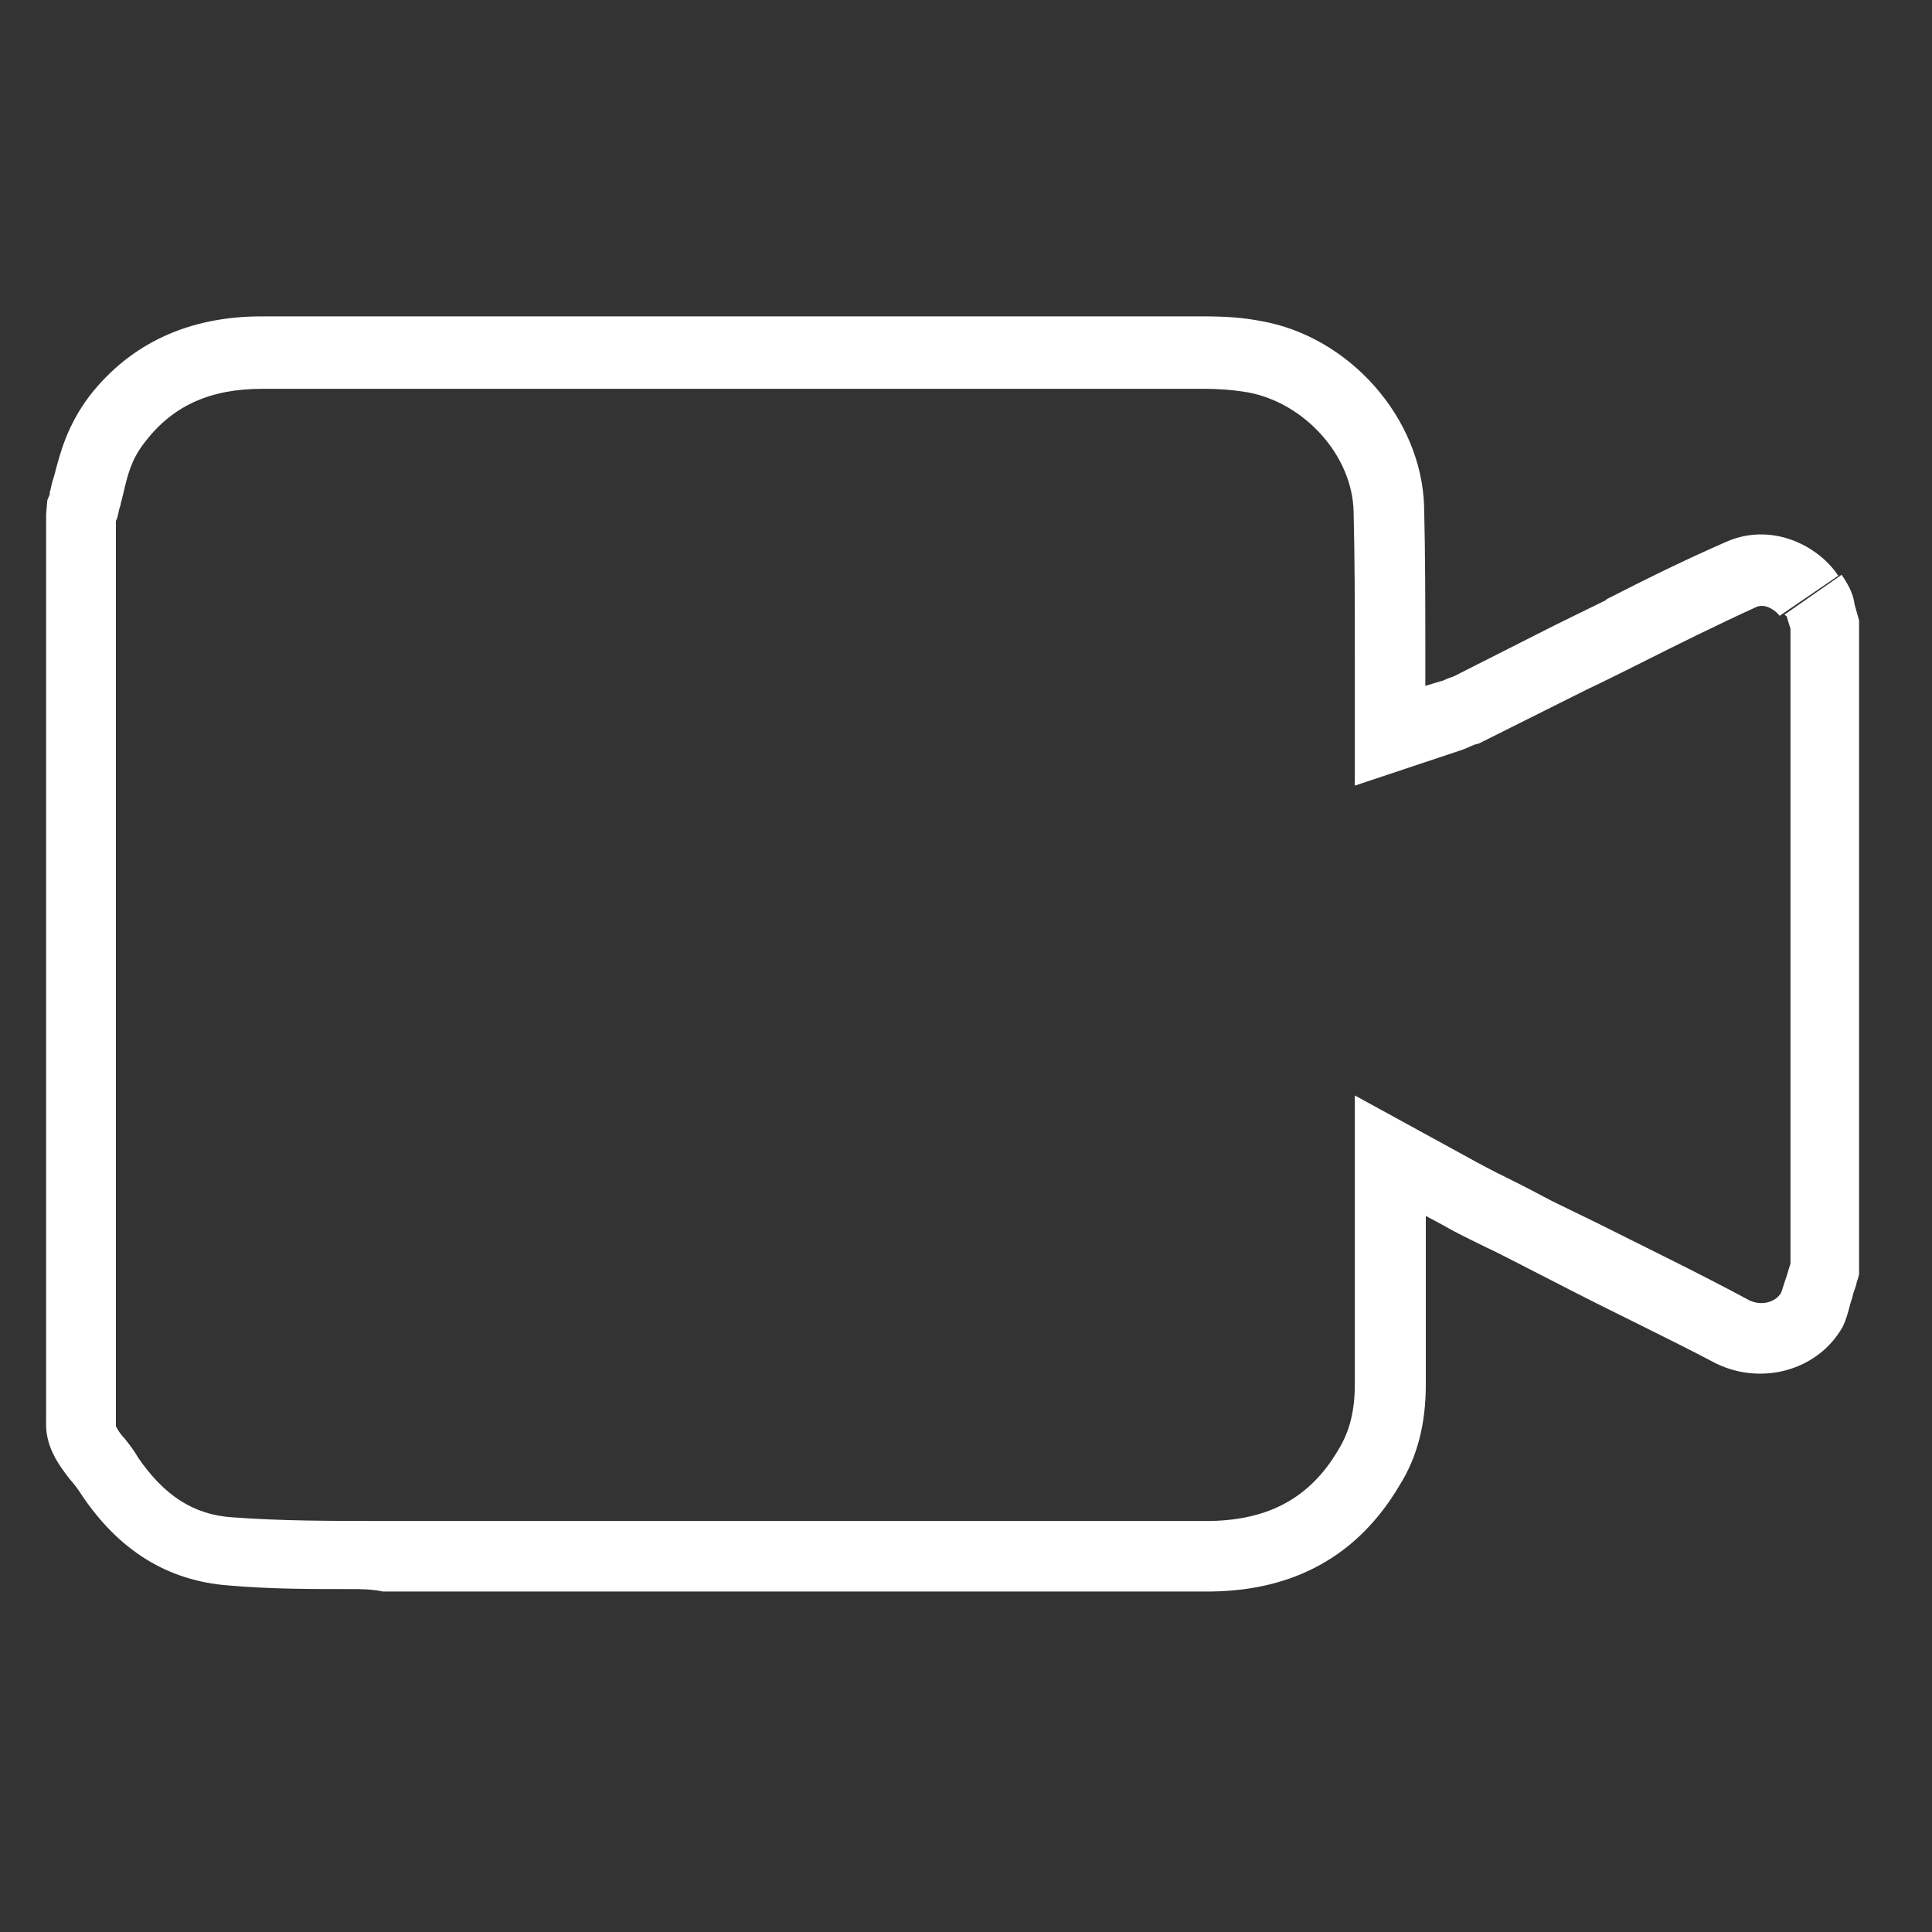 <?xml version="1.0" encoding="utf-8"?>
<!-- Generator: Adobe Illustrator 27.5.0, SVG Export Plug-In . SVG Version: 6.00 Build 0)  -->
<svg version="1.1" id="Livello_2_00000085942896155551328380000005997805209317557391_"
	 xmlns="http://www.w3.org/2000/svg" xmlns:xlink="http://www.w3.org/1999/xlink" x="0px" y="0px" viewBox="0 0 800 800"
	 style="enable-background:new 0 0 800 800;" xml:space="preserve">
<rect x="0" y="0" width="800" height="800" fill="#333333" stroke="none"/>
<style type="text/css">
	.st0{fill:#FFFFFF;}
</style>
<path class="st0" d="M145,658c-16.5,0-33.4,0-50.4-1.5c-25.2-1.9-45.5-14.5-61-37.8c-1.5-2.4-3.4-4.8-4.8-6.3
	c-4.8-6.3-10.2-13.6-9.7-24.2V212.9l0.5-5.8l1-2.4c0,0,0-0.5,0-1c0.5-1,0.5-2.4,1-3.9l1-3.4c2.4-9.2,5.3-20.3,14.5-32.5
	c17-21.8,41.2-32.9,71.2-32.9h389.9c9.2,0,16.5,0.5,23.7,1.9c36.8,6.3,66.8,40.2,67.8,77c0.5,20.3,0.5,41.2,0.5,61v13.1l6.3-1.9
	c0.5,0,1.5-0.5,1.5-0.5c1-0.5,2.4-1,3.9-1.5l42.1-21.3c6.8-3.4,14-6.8,20.8-10.2l0.5-0.5c17-8.7,32.9-16.5,49.4-23.7
	c18.4-8.2,37.8,1,46.5,14L736.9,255c-1-1.5-5.8-5.8-10.2-3.4c-16,7.3-31.5,15-48,23.3l-1,0.5c-6.8,3.4-13.6,6.8-20.8,10.2
	l-44.6,22.3l-1.9,0.5c-1,0.5-2.4,1-4.4,1.9l-45,15V272c0-19.9,0-40.2-0.5-60.1c-0.5-23.3-20.3-45-43.6-49.4
	c-5.8-1-11.6-1.5-18.9-1.5H108.6c-21.3,0-36.8,6.8-48.4,21.8c-5.8,7.3-7.3,13.6-9.2,21.8l-1,3.9c0,1-0.5,1.5-0.5,1.9
	c-0.5,1.5-0.5,3.4-1.5,5.3v0.5v374.4c0.5,1,1.9,3.4,3.4,4.8c1.5,1.9,3.9,4.8,5.8,8.2c10.7,15.5,22.8,23.7,39.2,24.7
	c20.3,1.5,40.2,1.5,61.5,1.5h13.1h330.4c24.2-0.5,41.2-9.7,52.8-29.5c4.8-7.8,6.8-16.5,6.8-27.1V453.6l50.4,27.6
	c5.3,2.9,11.1,5.8,17,8.7c4.8,2.4,9.2,4.8,14,7.3l19.9,9.7c20.3,10.2,41.2,20.3,62,31.5c4.8,2.4,10.7,1,13.1-2.9
	c0.5-1,1-2.9,1.5-4.4l0.5-1.5c0.5-1.5,1-2.9,1.5-4.8l0.5-1.5v-263l-1.5-4.8c0-0.5-0.5-0.5-1-1l23.7-16.5c1.9,2.9,4.8,7.3,5.3,12.1
	l1.9,6.8v270.8l-0.5,1.9c-0.5,1-0.5,1.9-1,3.4l-0.5,1.5c-0.5,1-0.5,1.9-1,3.4l-0.5,1.5c-1,3.9-1.9,7.3-3.4,10.2
	c-10.2,17.9-33.4,24.2-52.3,15c-20.3-10.7-41.7-20.8-61.5-31l-19.9-10.2c-4.8-2.4-9.2-4.8-13.6-6.8c-5.8-2.9-12.1-5.8-17.9-9.2
	l-7.3-3.9v69.8c0,16-3.4,30-11.1,42.1c-17,28.6-43.1,43.1-77.5,43.6H158.5C153.7,658,149.3,658,145,658z M739.3,256L739.3,256
	L739.3,256z"/>
</svg>

